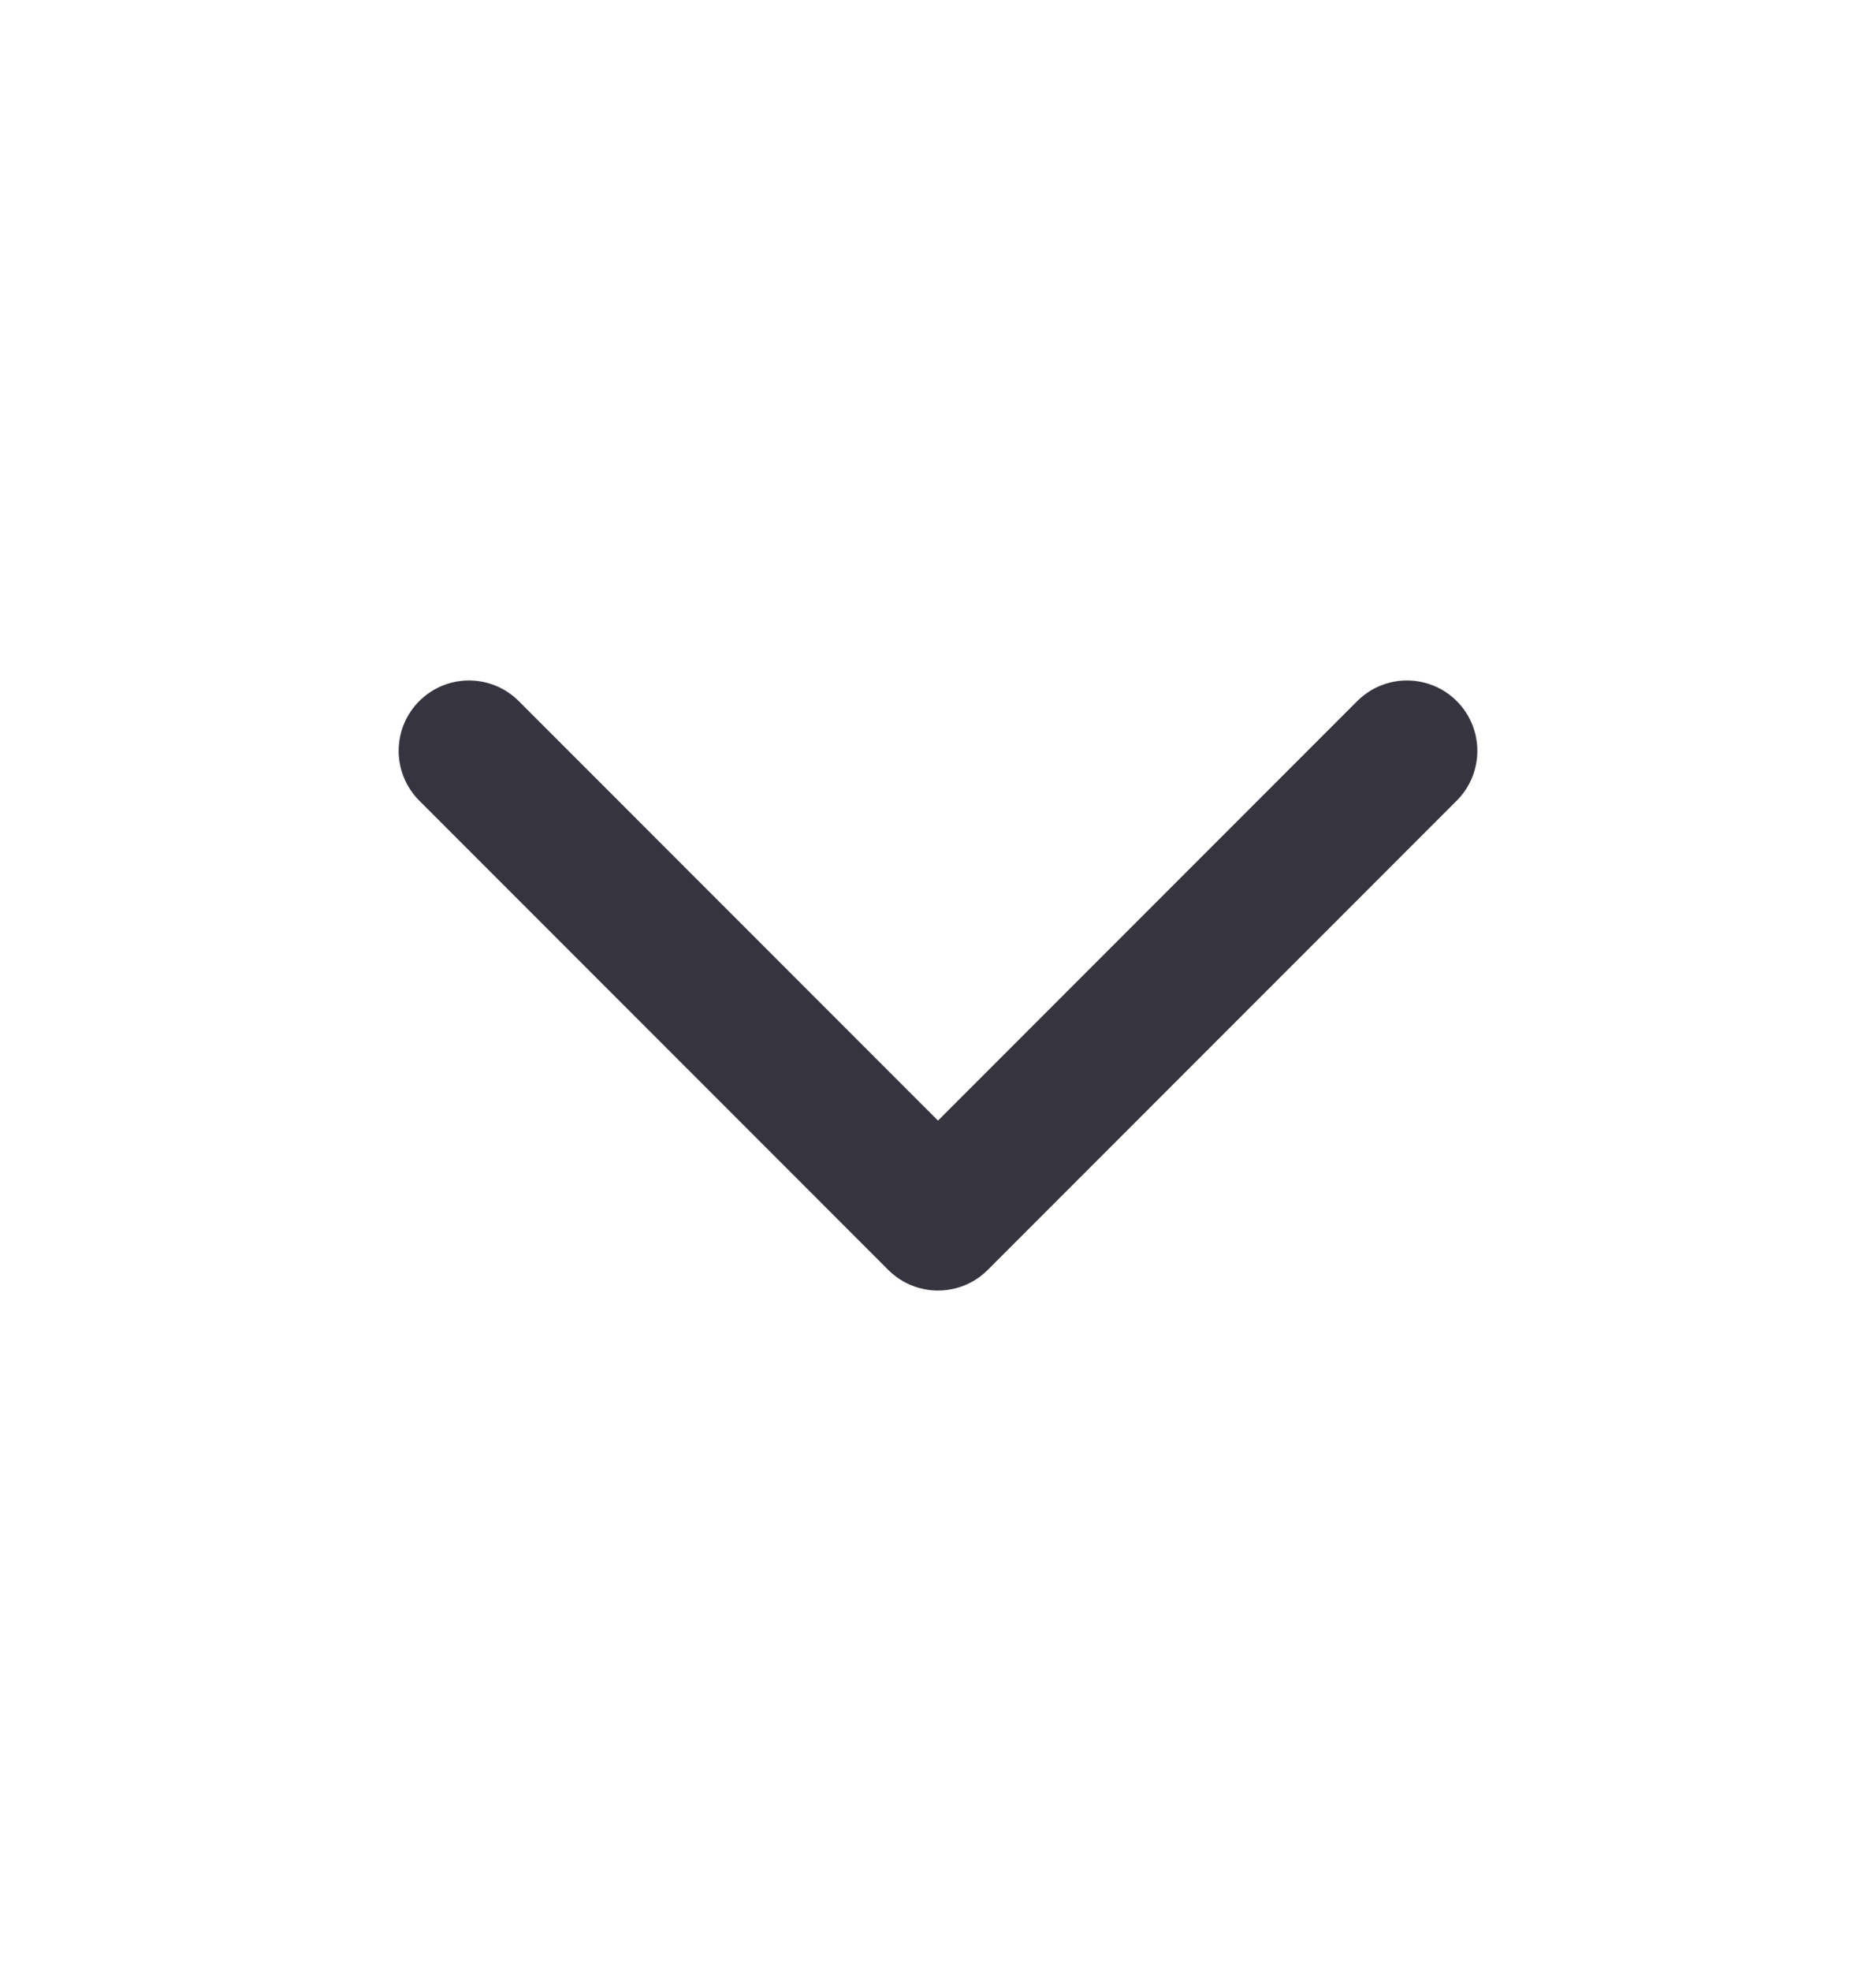 <svg width="20" height="21" viewBox="0 0 20 21" fill="none" xmlns="http://www.w3.org/2000/svg">
<path d="M5 8L10 13L15 8" stroke="#36353F" stroke-width="1.5" stroke-linecap="round" stroke-linejoin="round"/>
</svg>
